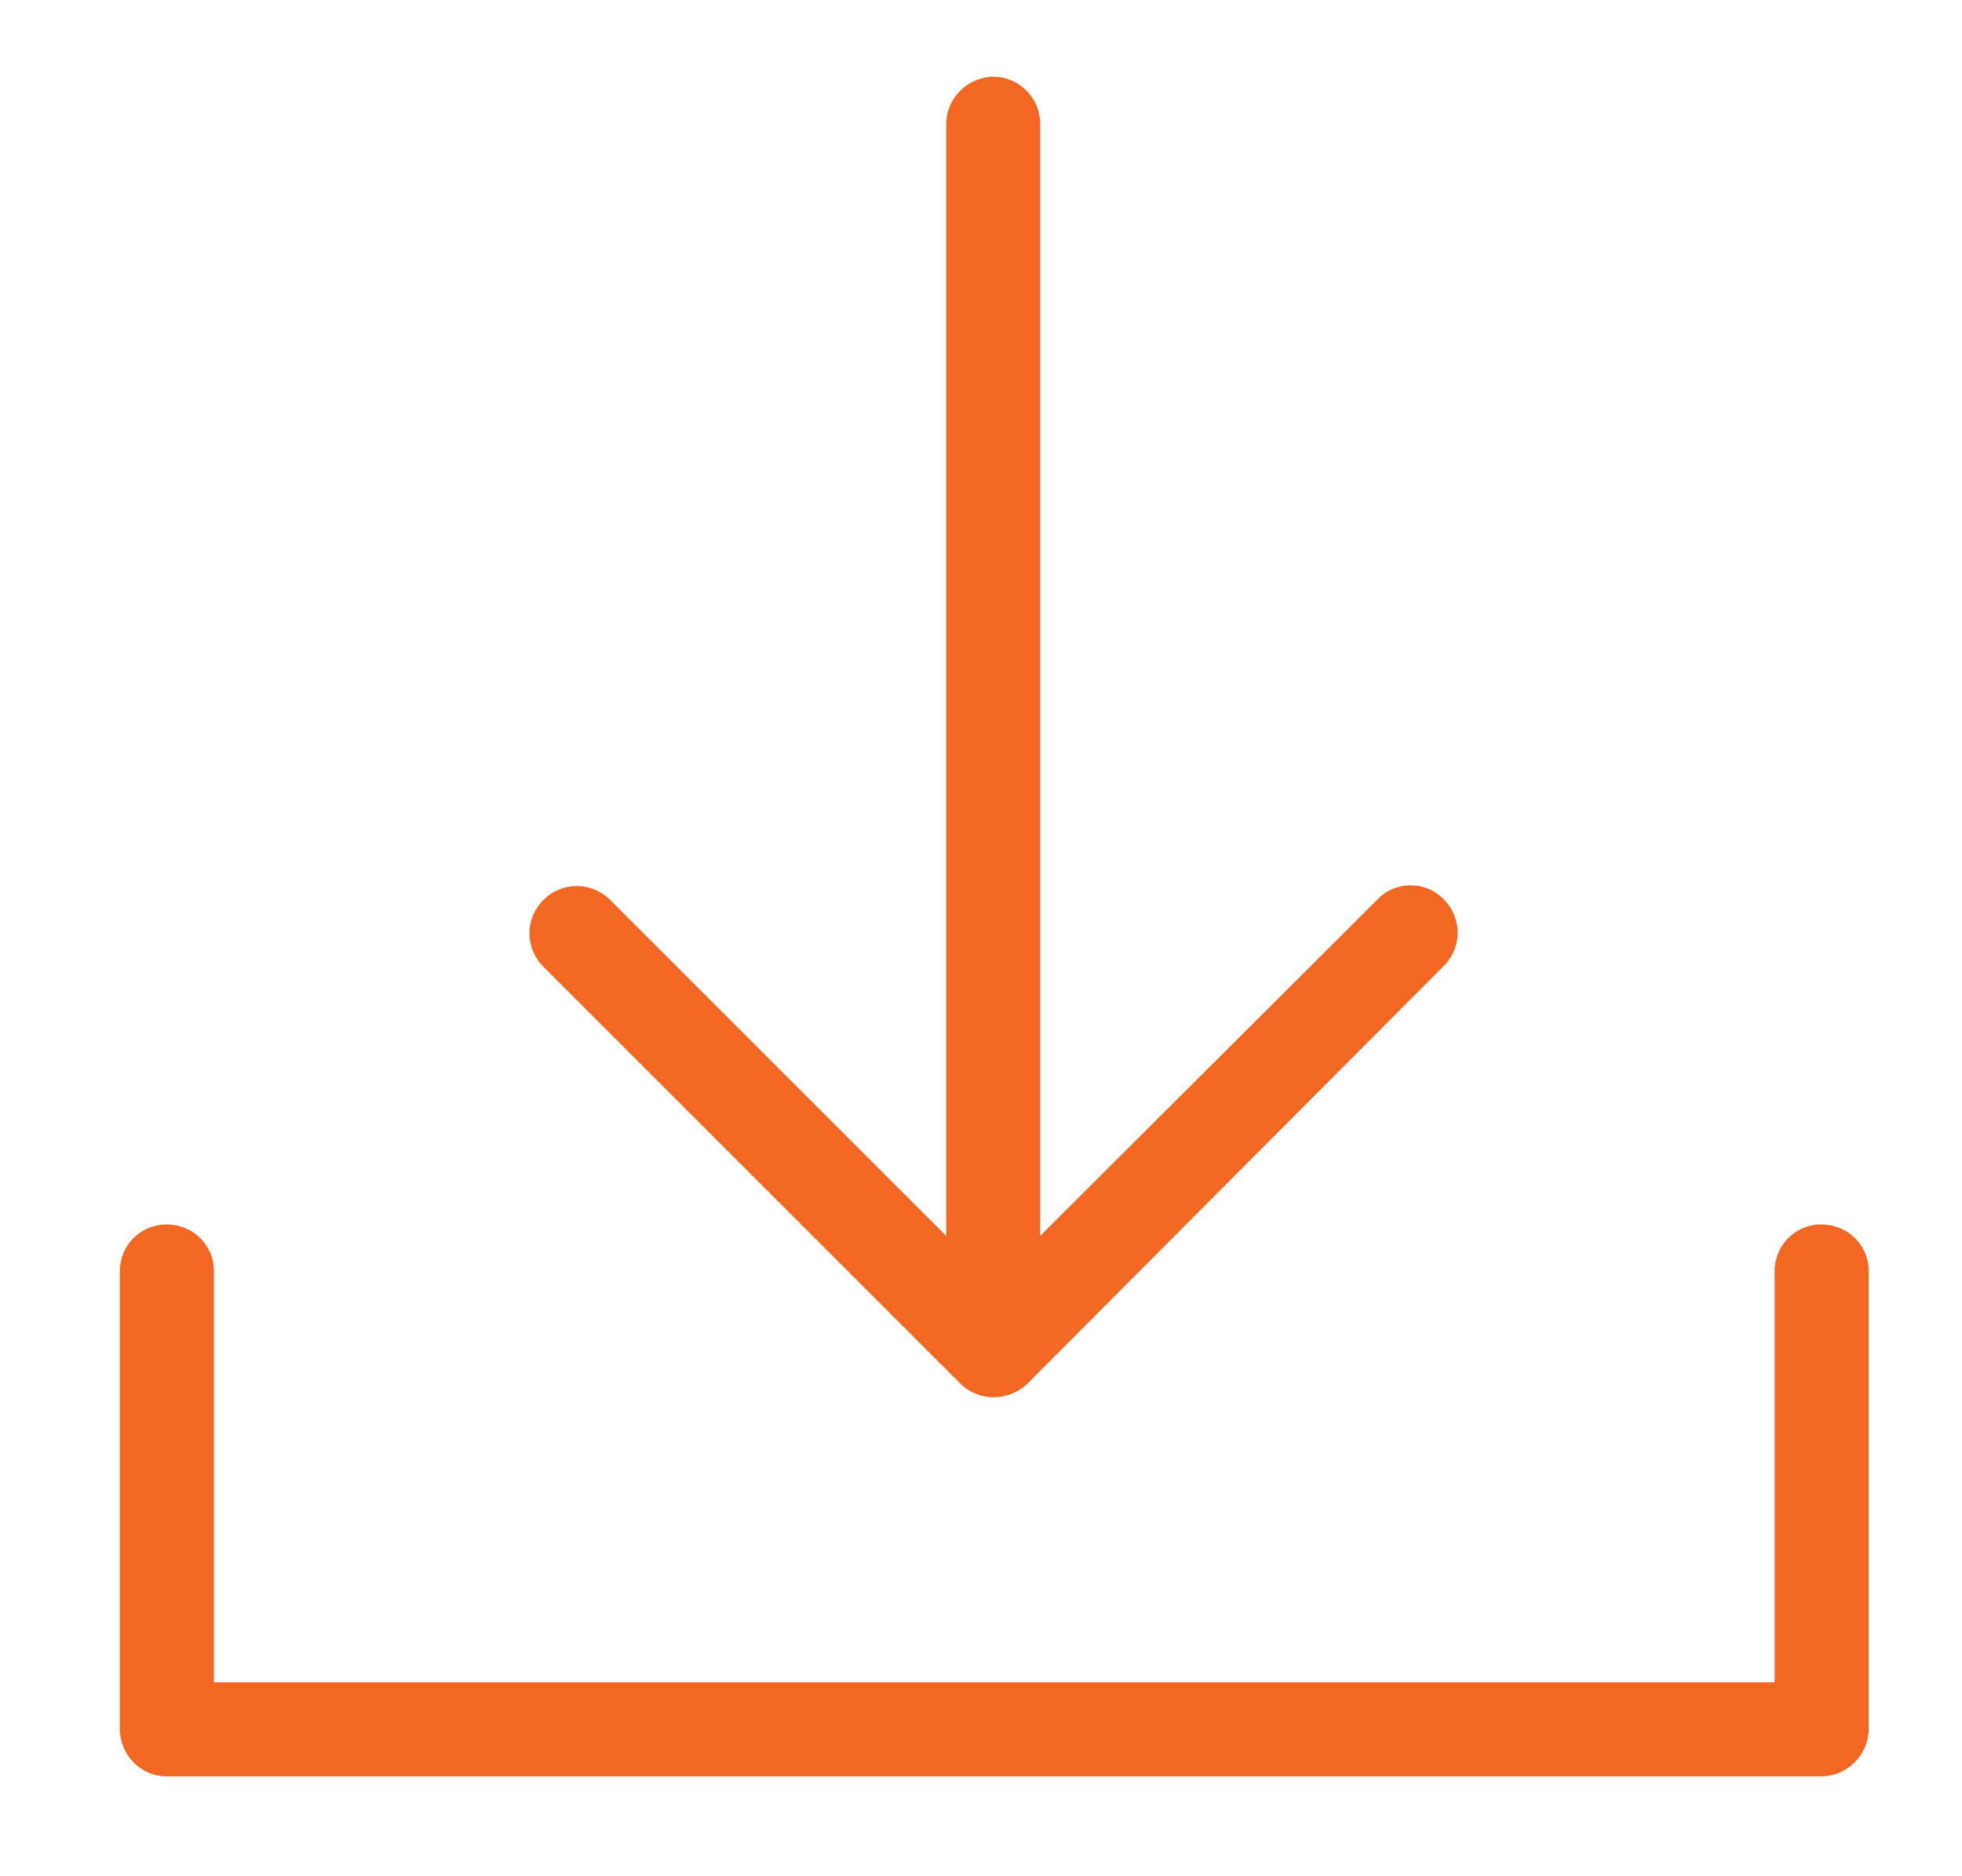 <svg id="Camada_1" xmlns="http://www.w3.org/2000/svg" viewBox="0 0 273.3 261.4"><style>.st0{fill:#f26722}</style><path class="st0" d="M201.1 134.6c2.6-2.6 2.6-6.7 0-9.3-2.5-2.6-6.7-2.6-9.2 0l-47 46.9V17.3c0-3.6-2.9-6.6-6.5-6.6s-6.6 3-6.6 6.6v154.9L85 125.4c-2.6-2.6-6.7-2.6-9.3 0-2.6 2.6-2.6 6.7 0 9.3l58.1 58.1c2.5 2.5 6.7 2.5 9.3 0l58-58.2zm46.1 42.5c0-3.6 2.9-6.5 6.5-6.5s6.6 2.8 6.6 6.5v63.8c0 3.6-3 6.6-6.6 6.6H23.2c-3.6 0-6.5-3-6.5-6.6v-63.8c0-3.6 2.9-6.5 6.5-6.5s6.6 2.8 6.6 6.5v57.3h217.4v-57.3zm0 0"/></svg>
